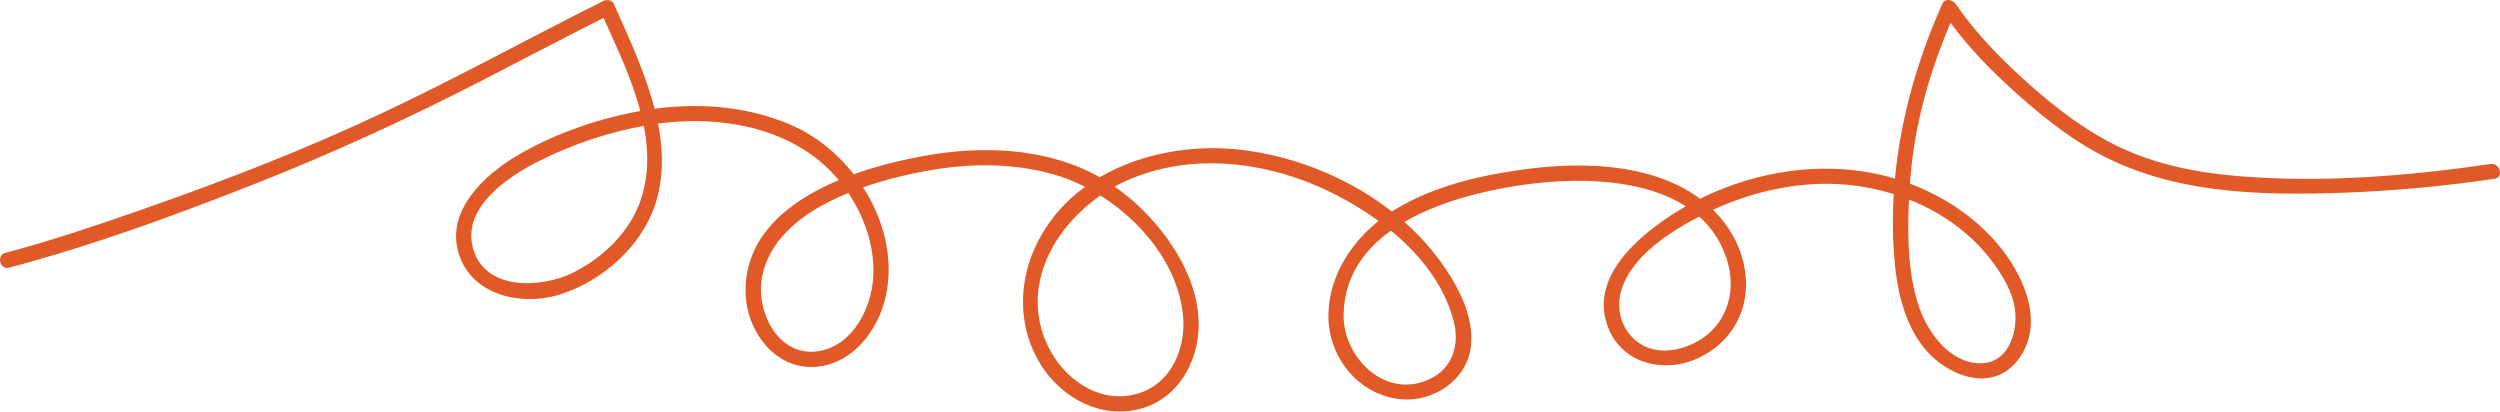 <svg width="486" height="80" viewBox="0 0 486 80" fill="none" xmlns="http://www.w3.org/2000/svg">
<path d="M1.837 52.017C18.035 47.718 33.955 41.886 49.544 35.746C64.707 29.773 79.441 22.994 93.936 15.53C102.216 11.267 110.452 6.915 118.78 2.75C118.108 2.572 117.435 2.395 116.763 2.216C121.518 12.884 128.275 25.719 124.917 37.747C123.023 44.53 117.602 49.903 111.452 52.983C105.301 56.063 93.952 56.7 91.864 47.908C90.016 40.129 98.887 34.298 104.654 31.371C111.235 28.029 118.643 25.57 125.905 24.331C140.011 21.922 156.364 24.731 164.849 37.405C168.074 42.223 170.113 48.022 169.756 53.888C169.397 59.806 165.973 66.74 159.764 68.145C151.538 70.004 146.744 60.682 148.18 53.658C149.531 47.053 154.86 42.517 160.532 39.547C166.861 36.234 174.058 34.248 181.059 33.055C189.054 31.694 197.429 31.695 205.248 34.034C216.779 37.483 228.354 48.242 229.921 60.743C230.758 67.409 227.861 74.632 221.009 76.568C213.73 78.622 206.772 73.696 203.698 67.244C197.289 53.786 207.5 39.949 219.689 34.819C232.619 29.378 247.536 31.63 259.755 37.897C269.448 42.868 279.466 51.064 282.518 62.099C283.997 67.448 282.114 72.43 276.58 74.234C268.347 76.918 260.991 68.88 261.194 61.014C261.626 44.242 281.379 38.266 294.749 36.131C308.379 33.955 330.384 34.126 335.664 50.336C337.9 57.199 335.315 64.181 328.557 67.07C325.556 68.353 321.948 68.68 319.047 66.953C315.633 64.919 314.095 60.761 315.052 56.939C316.838 49.8 325.039 44.78 331.116 41.698C337.654 38.383 344.956 36.269 352.271 35.809C365.344 34.985 379.482 40.212 387.442 51.04C389.565 53.927 391.528 57.263 391.783 60.921C392.076 65.149 390.187 70.465 385.258 70.621C379.288 70.81 374.921 64.94 373.138 59.858C371.315 54.664 370.931 49.053 370.971 43.583C371.015 37.598 371.473 31.532 372.583 25.651C374.112 17.553 376.788 9.728 380.146 2.225H377.599C381.238 7.507 385.487 12.169 390.199 16.504C395.671 21.539 401.4 26.324 407.962 29.855C422.566 37.713 439.568 38.044 455.733 37.456C465.51 37.099 475.251 36.17 484.932 34.761C486.804 34.489 486.007 31.622 484.147 31.893C467.976 34.249 451.187 35.592 434.863 34.218C427.147 33.568 419.389 32.043 412.333 28.738C405.728 25.645 399.992 21.273 394.548 16.444C389.104 11.616 384.224 6.645 380.146 0.725C379.581 -0.094 378.093 -0.379 377.599 0.725C370.779 15.964 366.989 32.667 368.194 49.447C368.647 55.751 369.949 62.436 373.938 67.505C378.132 72.832 386.839 76.508 391.995 70.326C397.524 63.695 393.943 54.638 389.346 48.688C384.59 42.532 377.947 38.111 370.701 35.487C354.944 29.782 336.517 33.518 323.001 43.12C316.836 47.499 309.646 54.551 312.369 62.953C314.829 70.543 323.113 72.703 329.876 69.728C336.703 66.725 340.406 59.933 339.223 52.522C337.922 44.368 331.868 38.296 324.488 35.26C315.755 31.669 305.551 31.698 296.342 32.92C287.237 34.129 277.427 36.463 269.706 41.701C263.253 46.081 258.273 53.307 258.242 61.369C258.209 69.465 264.117 76.814 272.309 77.608C278.615 78.221 285.205 73.896 285.944 67.329C286.616 61.339 283.289 55.283 279.882 50.639C271.11 38.676 256.25 31.028 241.764 29.184C226.272 27.212 207.972 32.965 201.131 48.291C198.05 55.192 198.024 63.014 201.642 69.723C205.285 76.478 212.719 81.161 220.459 79.748C227.982 78.374 232.517 71.708 232.98 64.306C233.439 56.985 229.886 49.958 225.414 44.429C220.752 38.666 214.637 34.069 207.626 31.682C198.567 28.596 188.762 28.645 179.435 30.342C165.988 32.789 144.73 39.556 144.937 56.747C145.025 64.155 150.516 71.866 158.494 71.319C165.721 70.823 170.788 64.186 172.225 57.47C175.11 43.973 165.84 29.415 153.627 24.221C144.901 20.51 135.241 19.884 125.951 21.337C117.361 22.679 108.341 25.706 100.794 30.094C94.323 33.857 86.528 40.912 89.2 49.377C91.703 57.302 101.038 59.447 108.179 57.438C115.907 55.265 123.273 49.27 126.565 41.837C129.402 35.429 129.047 28.294 127.377 21.622C125.559 14.36 122.339 7.531 119.305 0.725C118.963 -0.042 117.938 -0.132 117.288 0.192C102.822 7.424 88.643 15.242 74.004 22.123C58.97 29.189 43.419 35.22 27.75 40.686C18.942 43.759 10.064 46.768 1.047 49.16C-0.788 49.646 -0.009 52.515 1.831 52.027L1.837 52.017Z" fill="#E05927"/>
</svg>
